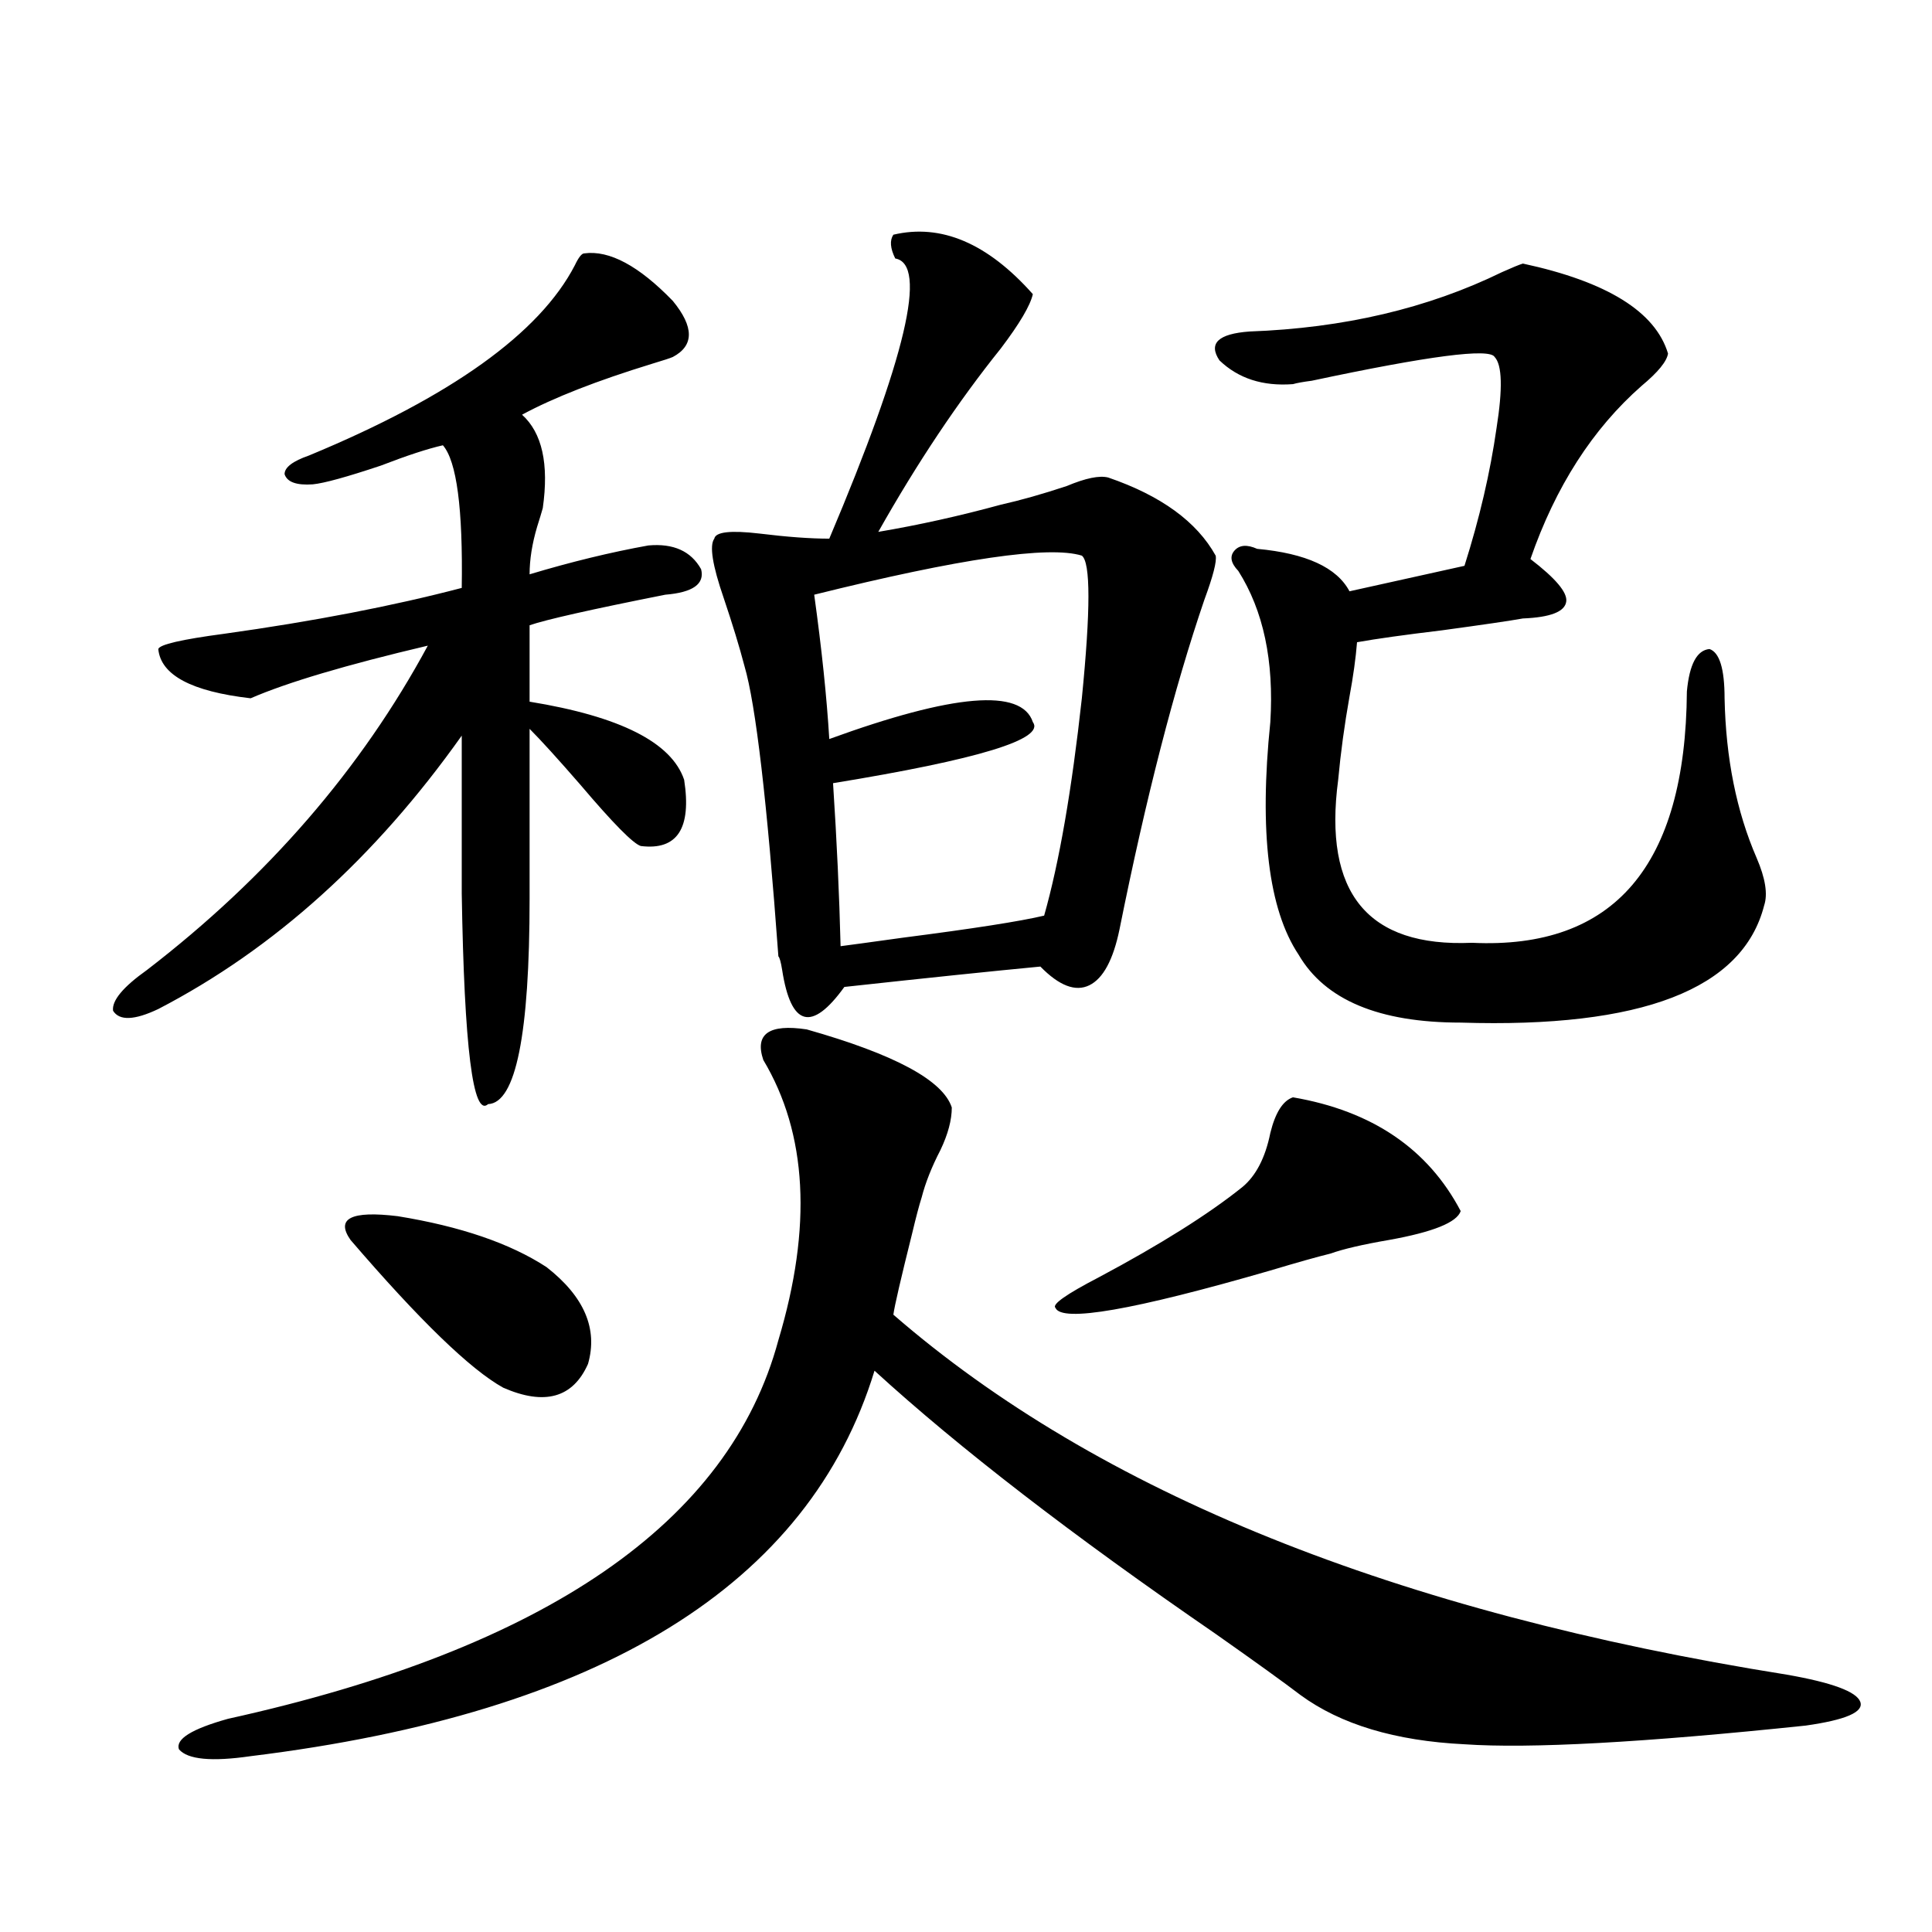 <?xml version="1.0" encoding="utf-8"?>
<!-- Generator: Adobe Illustrator 16.0.0, SVG Export Plug-In . SVG Version: 6.00 Build 0)  -->
<!DOCTYPE svg PUBLIC "-//W3C//DTD SVG 1.1//EN" "http://www.w3.org/Graphics/SVG/1.1/DTD/svg11.dtd">
<svg version="1.1" id="图层_1" xmlns="http://www.w3.org/2000/svg" xmlns:xlink="http://www.w3.org/1999/xlink" x="0px" y="0px"
	 width="1000px" height="1000px" viewBox="0 0 1000 1000" enable-background="new 0 0 1000 1000" xml:space="preserve">
<path d="M302.407,131.152c13.003-1.758,28.292,6.455,45.853,24.609c11.052,13.486,11.052,23.154,0,29.004
	c-1.311,0.591-4.878,1.758-10.731,3.516c-28.627,8.789-51.065,17.578-67.315,26.367c10.396,9.38,13.979,25.488,10.731,48.34
	c-0.655,2.349-1.631,5.576-2.927,9.668c-2.606,8.789-3.902,17.002-3.902,24.609c21.463-6.44,41.95-11.426,61.462-14.941
	c13.003-1.167,22.104,2.939,27.316,12.305c1.951,7.622-4.237,12.017-18.536,13.184c-38.383,7.622-61.797,12.896-70.242,15.82v39.551
	c46.828,7.622,73.489,21.094,79.998,40.43c3.902,25.2-3.582,36.626-22.438,34.277c-3.902-1.167-14.313-11.714-31.219-31.641
	c-11.707-13.472-20.487-23.14-26.341-29.004v87.891c0,70.313-7.164,105.771-21.463,106.348
	c-7.805,7.031-12.362-29.292-13.658-108.984v-81.738c-44.876,63.281-97.238,110.454-157.069,141.504
	c-12.363,5.864-20.167,6.152-23.414,0.879c-0.656-5.273,5.198-12.305,17.561-21.094c62.438-48.037,110.881-103.999,145.362-167.871
	c-42.286,9.971-72.849,19.048-91.705,27.246c-30.579-3.516-46.508-12.002-47.804-25.488c0.64-2.334,12.027-4.971,34.146-7.91
	c46.172-6.44,87.147-14.351,122.923-23.73c0.641-41.006-2.606-65.615-9.755-73.828c-7.805,1.758-18.536,5.273-32.194,10.547
	c-17.561,5.864-29.268,9.092-35.121,9.668c-8.46,0.591-13.338-1.167-14.634-5.273c0-3.516,4.222-6.729,12.683-9.668
	c73.489-30.459,119.341-63.281,137.557-98.438C299.48,133.213,301.097,131.152,302.407,131.152z M417.526,532.813
	c45.518,12.896,70.563,26.367,75.12,40.43c0,6.455-1.951,13.774-5.854,21.973c-4.558,8.789-7.805,17.002-9.756,24.609
	c-1.311,4.106-2.927,10.259-4.878,18.457c-5.854,23.442-9.115,37.505-9.756,42.188c106.004,91.997,260.146,154.098,462.428,186.328
	c23.414,4.093,36.097,8.789,38.048,14.063s-7.484,9.366-28.292,12.305c-83.9,8.789-142.771,12.003-176.581,9.668
	c-35.776-1.758-64.068-10.258-84.876-25.488c-8.46-6.454-23.094-17.001-43.901-31.641c-74.145-50.977-133.015-96.377-176.581-136.23
	c-33.825,110.742-141.46,177.237-322.918,199.512c-20.167,2.926-32.53,1.758-37.072-3.516c-1.951-5.273,6.494-10.547,25.365-15.82
	c164.539-36.337,259.505-101.65,284.871-195.996c17.561-58.584,14.954-106.924-7.805-145.02
	C390.53,535.161,398.015,529.888,417.526,532.813z M181.435,641.797c-7.805-11.123,0.32-15.229,24.39-12.305
	c32.514,5.273,58.2,14.063,77.071,26.367c19.512,15.244,26.661,31.943,21.463,50.098c-7.805,17.578-22.438,21.685-43.901,12.305
	C243.537,708.896,217.196,683.408,181.435,641.797z M369.723,278.809c0.641-3.516,8.445-4.395,23.414-2.637
	c14.299,1.758,26.341,2.637,36.097,2.637c39.664-93.74,51.051-142.08,34.146-145.02c-2.606-5.273-2.927-9.365-0.976-12.305
	c24.71-5.85,48.779,4.395,72.193,30.762c-1.311,5.864-6.829,15.244-16.585,28.125c-22.118,27.549-43.261,59.189-63.413,94.922
	c20.808-3.516,41.95-8.198,63.413-14.063c10.396-2.334,21.783-5.562,34.146-9.668c9.756-4.092,16.905-5.562,21.463-4.395
	c27.316,9.38,45.853,22.852,55.608,40.43c0.641,2.939-1.311,10.547-5.854,22.852c-15.609,45.703-30.243,102.544-43.901,170.508
	c-3.262,15.82-8.46,25.488-15.609,29.004c-7.164,3.516-15.609,0.303-25.365-9.668c-24.725,2.349-58.535,5.864-101.461,10.547
	c-16.92,23.442-27.651,20.518-32.194-8.789c-0.655-4.092-1.311-6.44-1.951-7.031c-5.854-80.269-11.707-130.366-17.561-150.293
	c-2.606-9.956-6.188-21.67-10.731-35.156C368.747,292.583,367.116,282.324,369.723,278.809z M559.962,287.598
	c-16.92-5.273-63.093,1.47-138.533,20.215c3.902,28.125,6.494,53.037,7.805,74.707c64.389-23.428,99.51-26.367,105.363-8.789
	c6.494,8.789-27.972,19.336-103.412,31.641c1.951,29.883,3.247,58.008,3.902,84.375c4.543-0.576,15.274-2.046,32.194-4.395
	c36.417-4.683,60.807-8.486,73.169-11.426c7.805-27.534,14.299-65.039,19.512-112.5
	C564.505,315.723,564.505,291.113,559.962,287.598z M669.228,567.969c40.975,7.031,69.907,26.67,86.827,58.887
	c-1.951,5.864-14.313,10.85-37.072,14.941c-13.658,2.349-23.749,4.697-30.243,7.031c-7.164,1.758-17.561,4.697-31.219,8.789
	c-70.897,20.518-107.97,26.958-111.217,19.336c-1.951-1.758,5.519-7.031,22.438-15.82c31.859-16.987,56.584-32.52,74.145-46.582
	c7.149-5.85,12.027-15.229,14.634-28.125C660.112,575.879,664.015,569.727,669.228,567.969z M692.642,403.613
	c-7.805,58.599,15.274,86.724,69.267,84.375c73.489,3.516,110.562-39.839,111.217-130.078c1.296-14.063,5.198-21.382,11.707-21.973
	c5.198,1.758,7.805,10.259,7.805,25.488c0.641,31.064,6.174,58.599,16.585,82.617c4.543,10.547,5.854,18.76,3.902,24.609
	c-11.066,43.369-63.413,63.584-157.069,60.645c-42.285,0-70.242-11.714-83.9-35.156c-15.609-23.428-20.487-63.569-14.634-120.41
	c1.951-31.641-3.582-57.705-16.585-78.223c-3.902-4.092-4.558-7.607-1.951-10.547c2.592-2.925,6.494-3.213,11.707-0.879
	c25.365,2.349,41.295,9.668,47.804,21.973l59.511-13.184c7.805-24.609,13.323-48.34,16.585-71.191
	c3.247-20.503,2.927-32.808-0.976-36.914c-2.606-4.683-34.146-0.576-94.632,12.305c-4.558,0.591-7.805,1.182-9.756,1.758
	c-15.609,1.182-28.292-2.925-38.048-12.305c-5.854-8.789-0.655-13.76,15.609-14.941c48.779-1.758,92.346-12.002,130.729-30.762
	c5.198-2.334,8.78-3.804,10.731-4.395c43.566,9.38,68.611,24.912,75.12,46.582c-0.655,4.106-5.213,9.668-13.658,16.699
	c-25.365,22.275-44.557,52.158-57.56,89.648c13.003,9.971,19.177,17.29,18.536,21.973c-0.655,5.273-8.14,8.213-22.438,8.789
	c-6.509,1.182-20.487,3.228-41.95,6.152c-19.512,2.349-34.146,4.395-43.901,6.152c-0.655,8.213-1.951,17.578-3.902,28.125
	C695.889,375.2,693.938,389.551,692.642,403.613z"/>
</svg>
